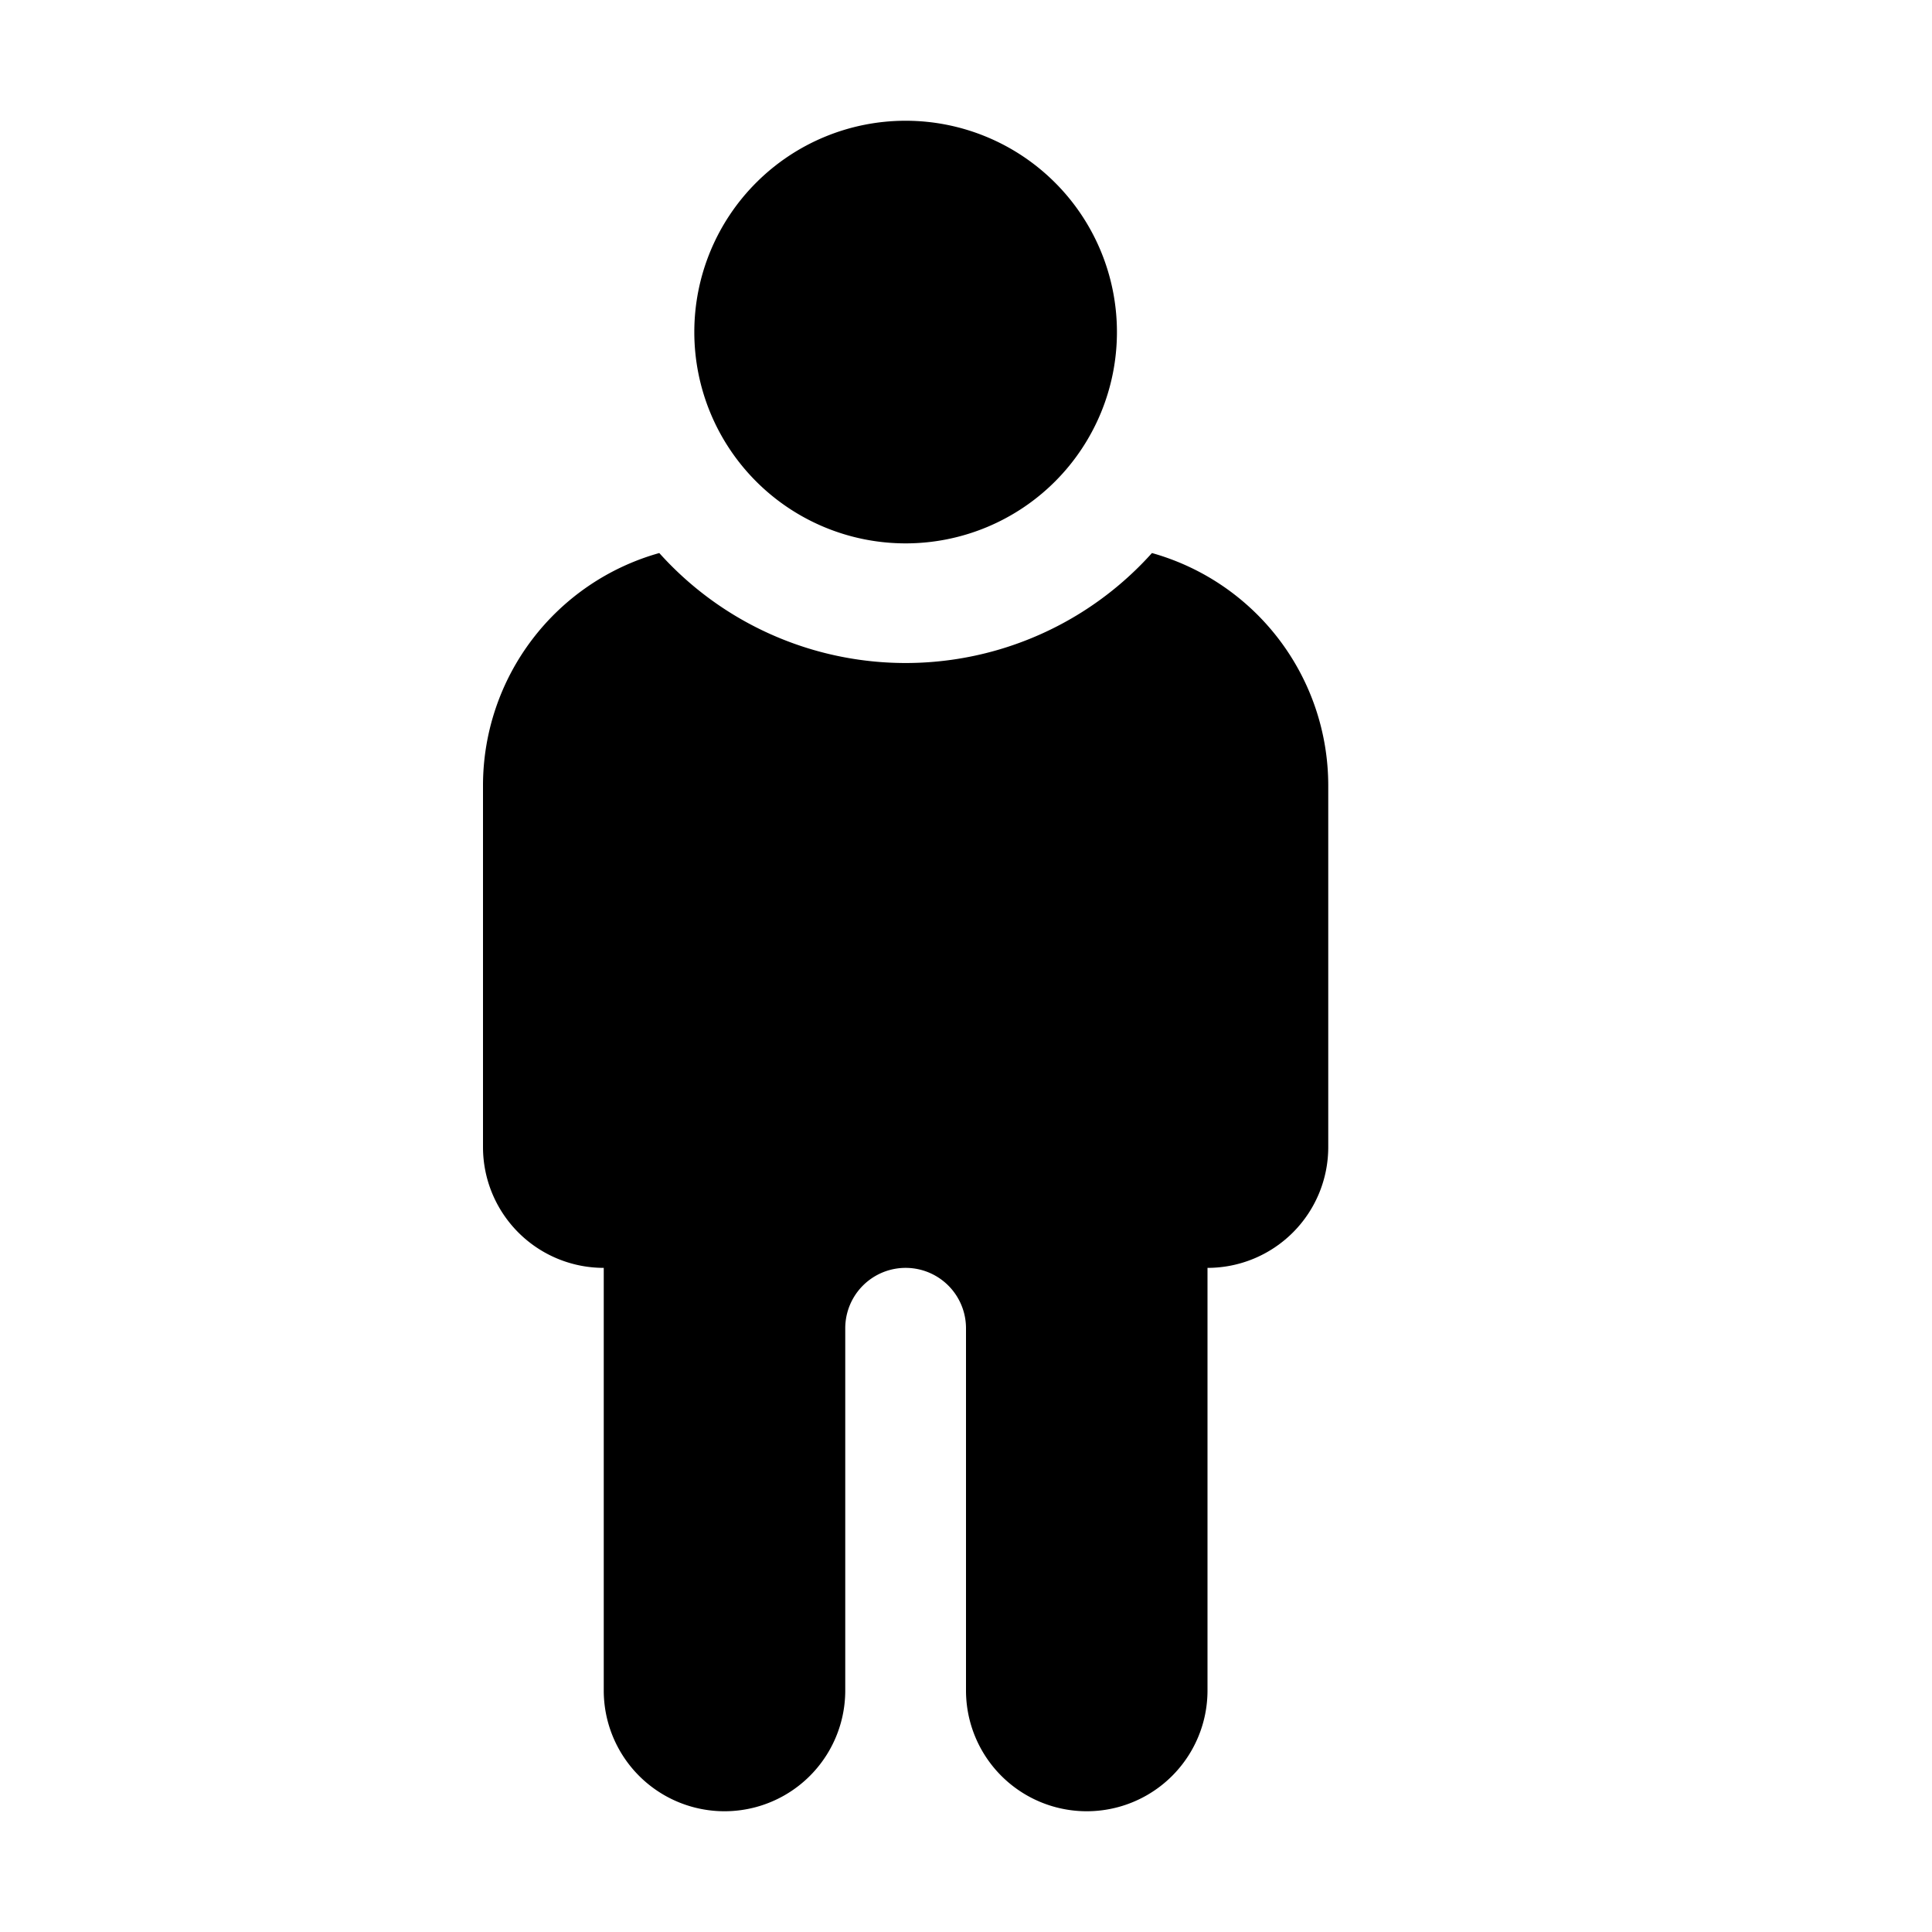 <svg width="16" height="16" viewBox="0 0 16 16" xmlns="http://www.w3.org/2000/svg"><path d="M7.5 4.5a1.75 1.75 0 1 0 0-3.5 1.75 1.75 0 0 0 0 3.5Zm3.5 2v3a1 1 0 0 1-1 1V14a1 1 0 0 1-2 0v-3a.5.5 0 0 0-1 0v3a1 1 0 0 1-2 0v-3.5a1 1 0 0 1-1-1v-3a2 2 0 0 1 1.46-1.92 2.74 2.74 0 0 0 4.08 0A2 2 0 0 1 11 6.5Z"/></svg>